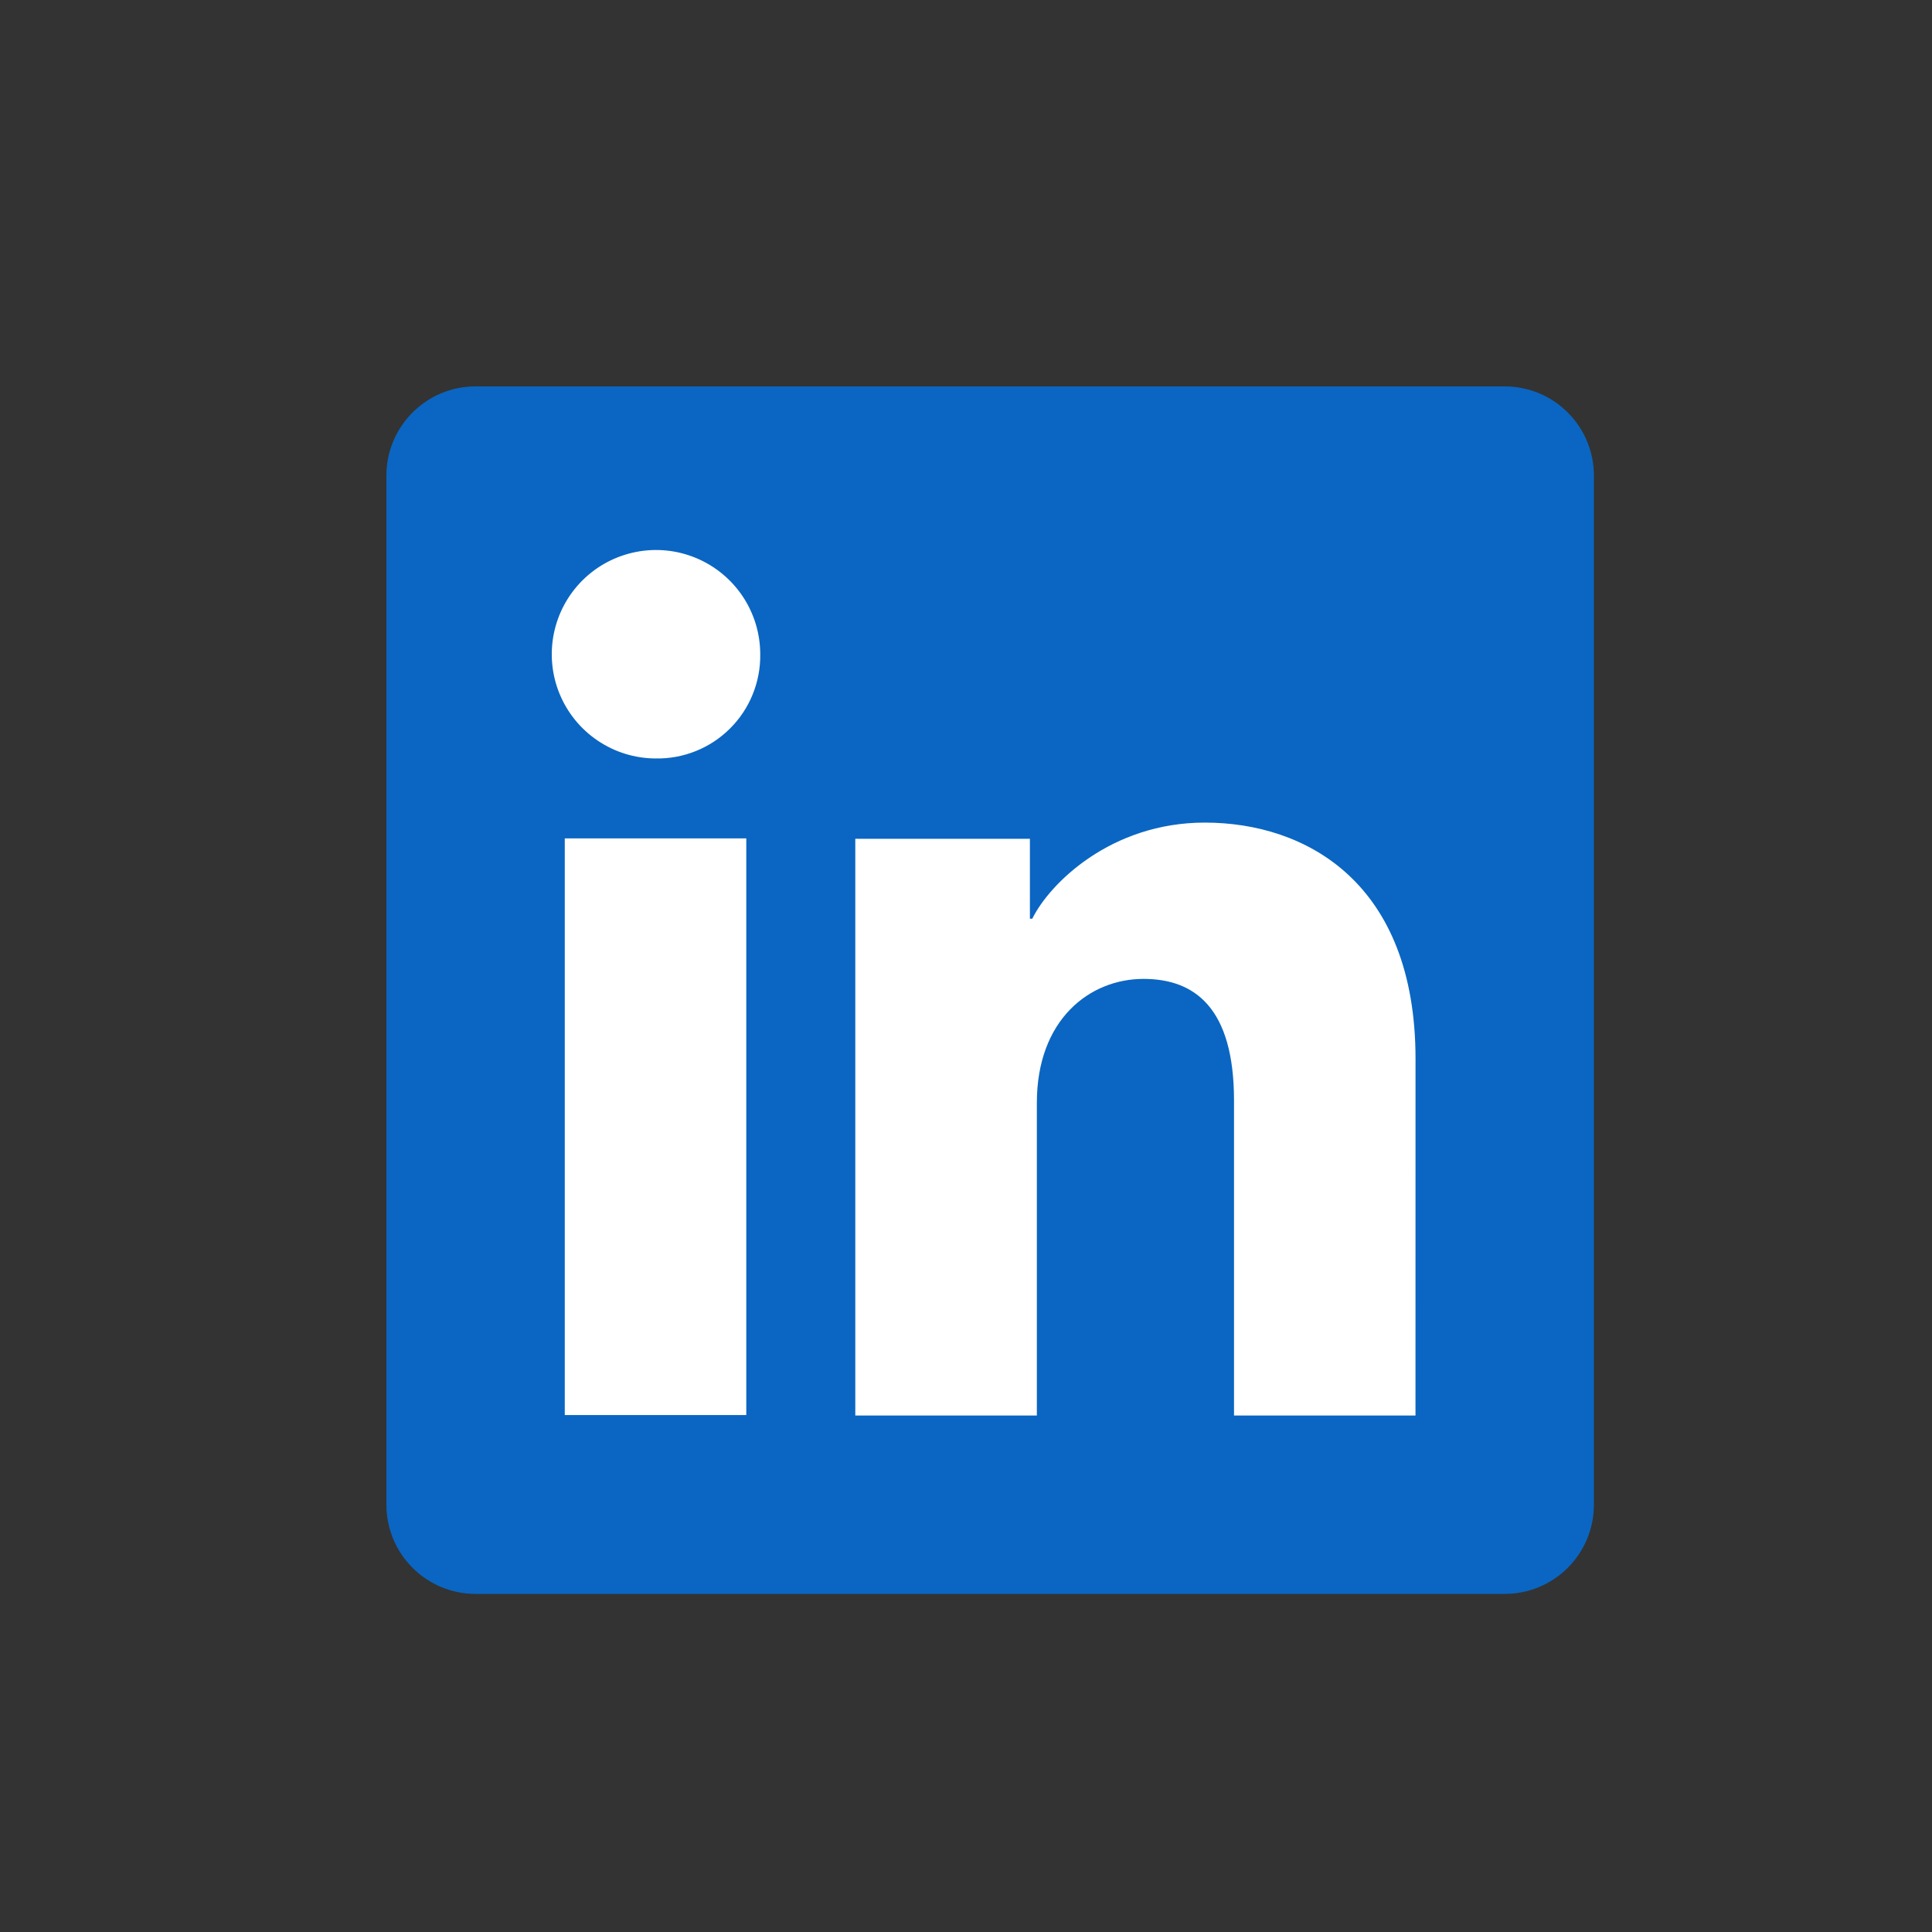 <svg xmlns="http://www.w3.org/2000/svg" width="40" height="40" viewBox="0 0 40 40" fill="none"><rect x="0" y="0" width="40" height="40" fill="#333333" stroke="none"/><rect x="11" y="11" width="20" height="19" fill="white"></rect><path d="M31.154 8H9.845C9.356 8 8.887 8.194 8.541 8.541C8.194 8.887 8 9.356 8 9.845V31.154C8 31.644 8.194 32.113 8.541 32.459C8.887 32.806 9.356 33 9.845 33H31.154C31.644 33 32.113 32.806 32.459 32.459C32.806 32.113 33 31.644 33 31.154V9.845C33 9.356 32.806 8.887 32.459 8.541C32.113 8.194 31.644 8 31.154 8ZM15.451 29.297H11.693V17.358H15.451V29.297ZM13.569 15.703C13.143 15.701 12.727 15.572 12.374 15.333C12.02 15.095 11.746 14.757 11.584 14.362C11.423 13.968 11.382 13.534 11.467 13.116C11.552 12.698 11.758 12.315 12.061 12.014C12.363 11.714 12.748 11.51 13.166 11.428C13.585 11.345 14.018 11.389 14.411 11.553C14.805 11.717 15.141 11.994 15.378 12.349C15.614 12.704 15.74 13.12 15.74 13.547C15.744 13.832 15.69 14.116 15.582 14.38C15.475 14.644 15.315 14.884 15.112 15.085C14.909 15.287 14.669 15.445 14.404 15.551C14.139 15.657 13.855 15.709 13.569 15.703ZM29.306 29.307H25.549V22.785C25.549 20.861 24.731 20.267 23.675 20.267C22.561 20.267 21.467 21.108 21.467 22.833V29.307H17.708V17.366H21.323V19.021H21.372C21.734 18.286 23.005 17.031 24.944 17.031C27.042 17.031 29.307 18.276 29.307 21.922L29.306 29.307Z" fill="#0A66C2"></path></svg>